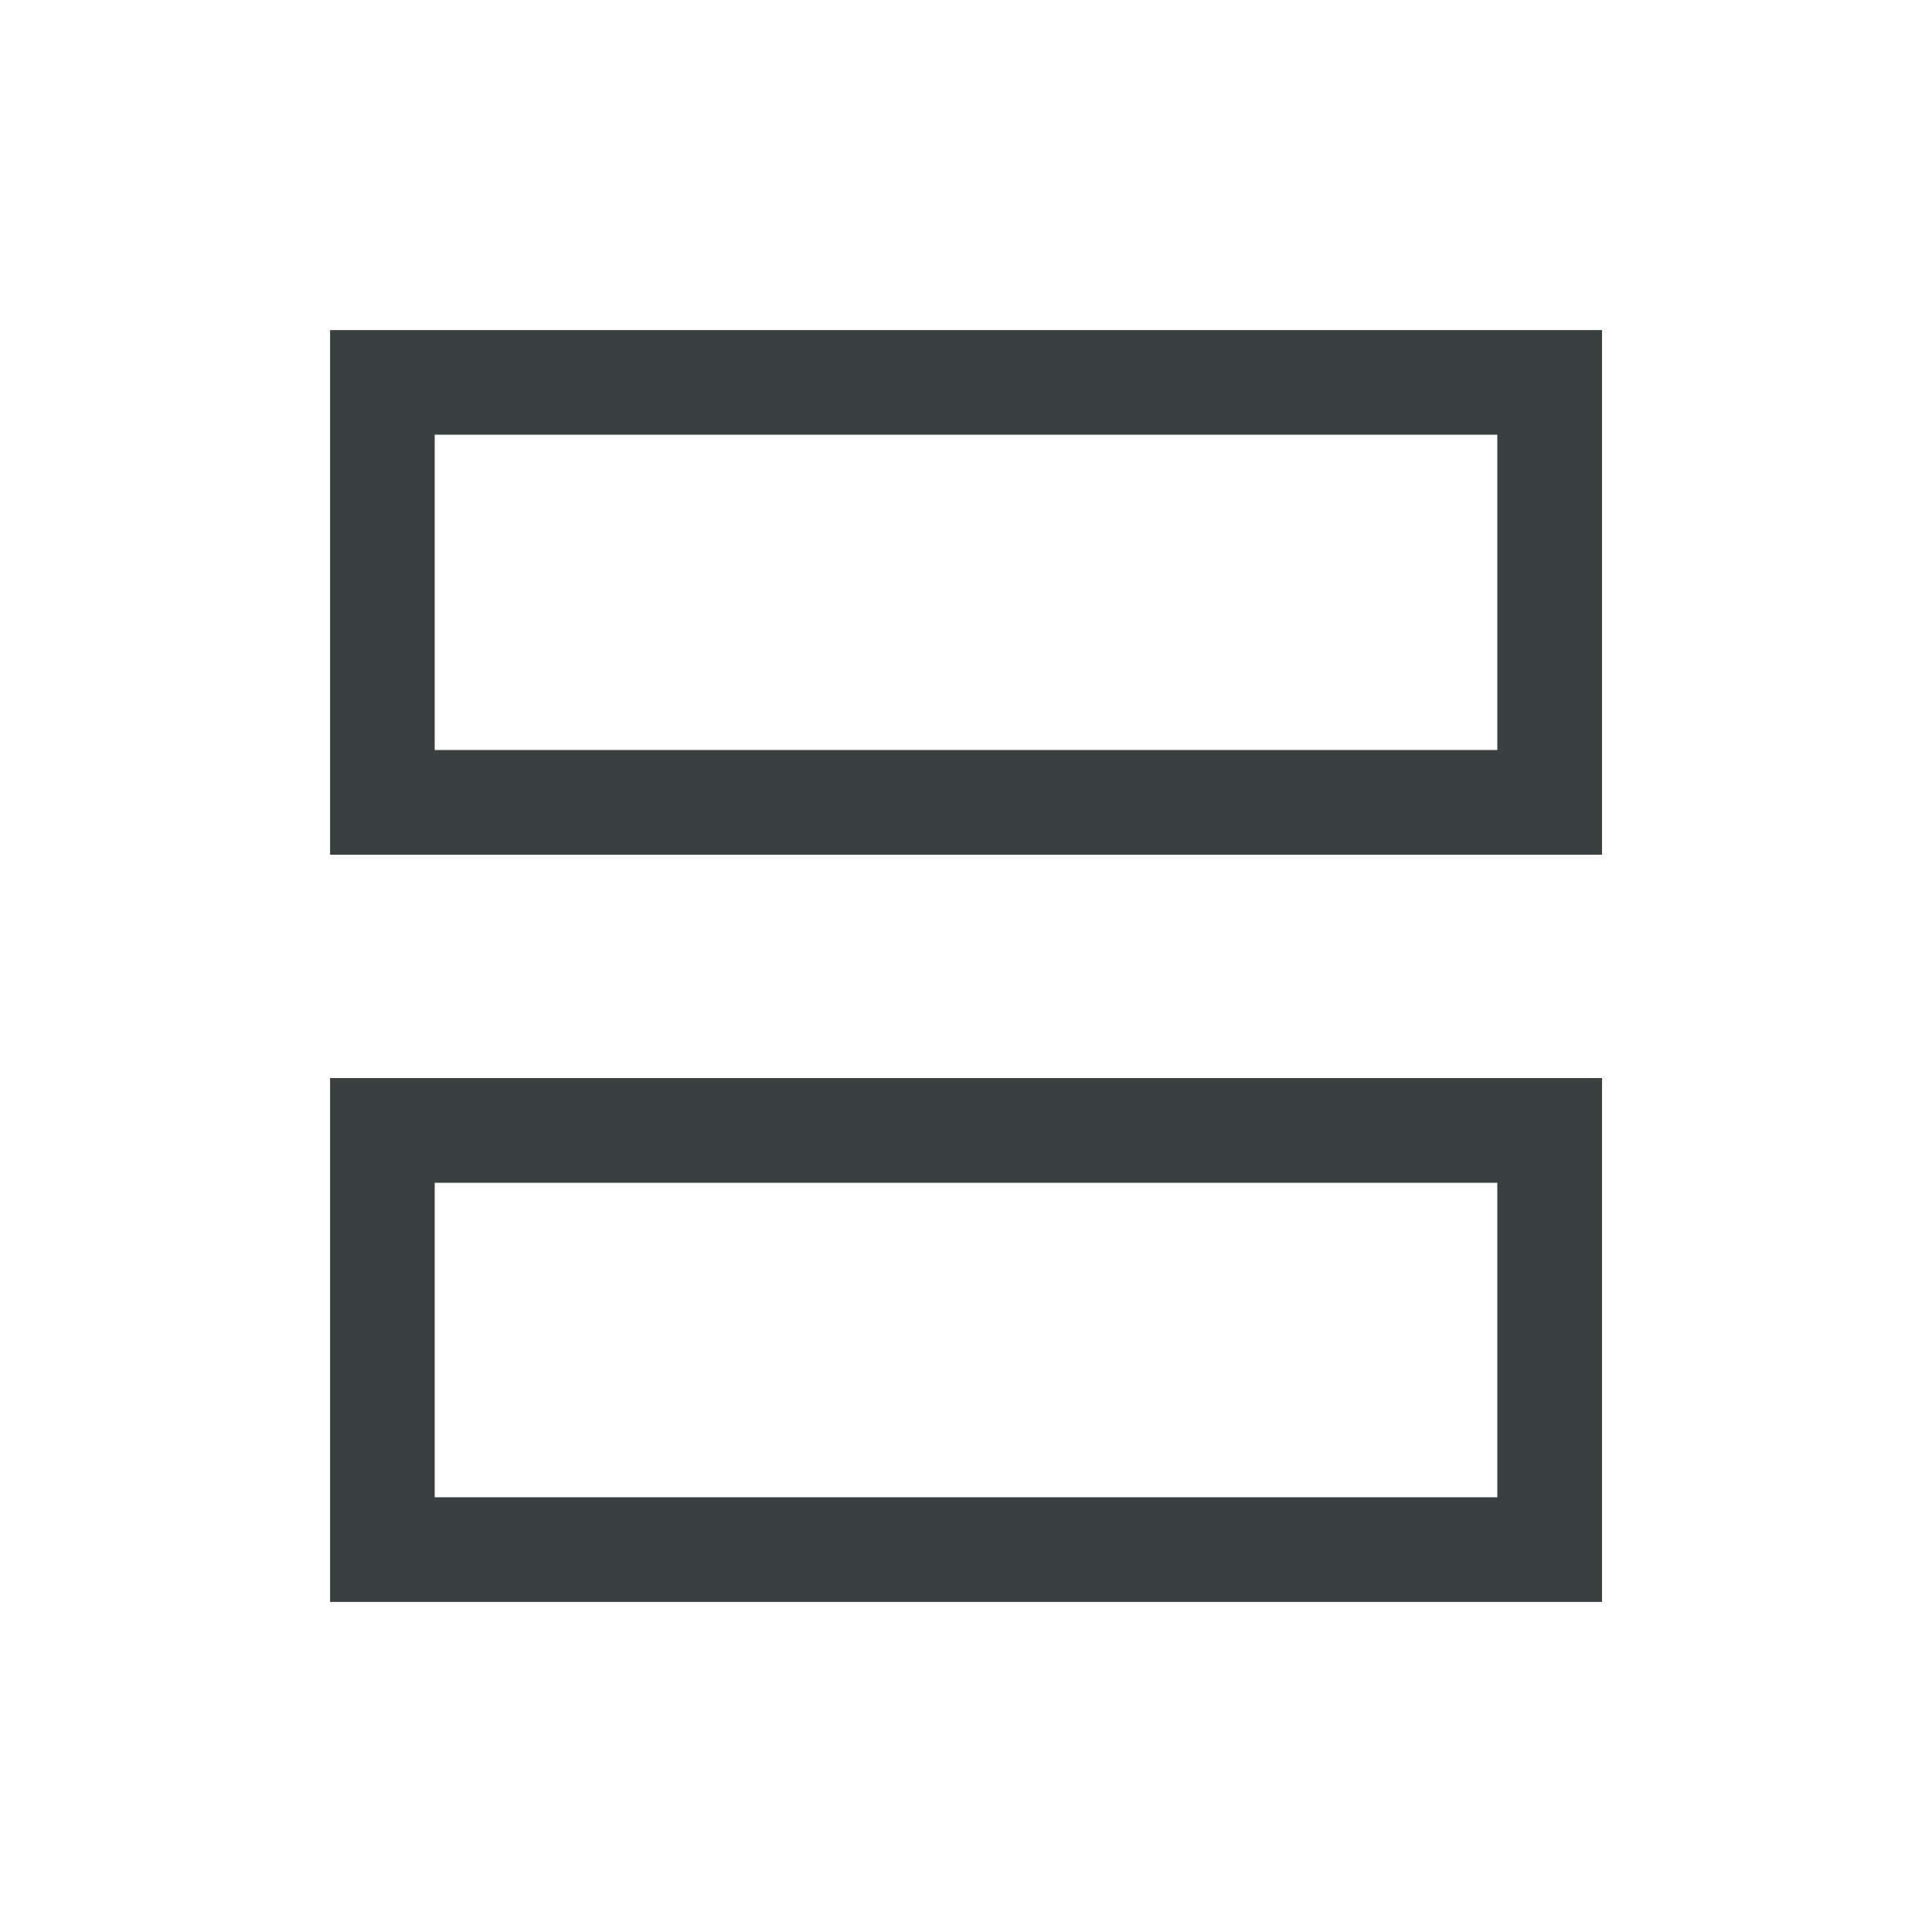 <svg width="20" height="20" viewBox="0 0 20 20" fill="none" xmlns="http://www.w3.org/2000/svg">
<mask id="mask0_1336_4952" style="mask-type:alpha" maskUnits="userSpaceOnUse" x="0" y="0" width="20" height="20">
<rect width="20" height="20" fill="#D9D9D9"/>
</mask>
<g mask="url(#mask0_1336_4952)">
<path d="M3.417 8.848V3.417H16.584V8.848H3.417ZM4.5 7.764H15.5V4.5H4.5V7.764ZM3.417 16.583V11.16H16.584V16.583H3.417ZM4.5 15.5H15.5V12.244H4.5V15.5Z" fill="#394040"/>
</g>
</svg>
